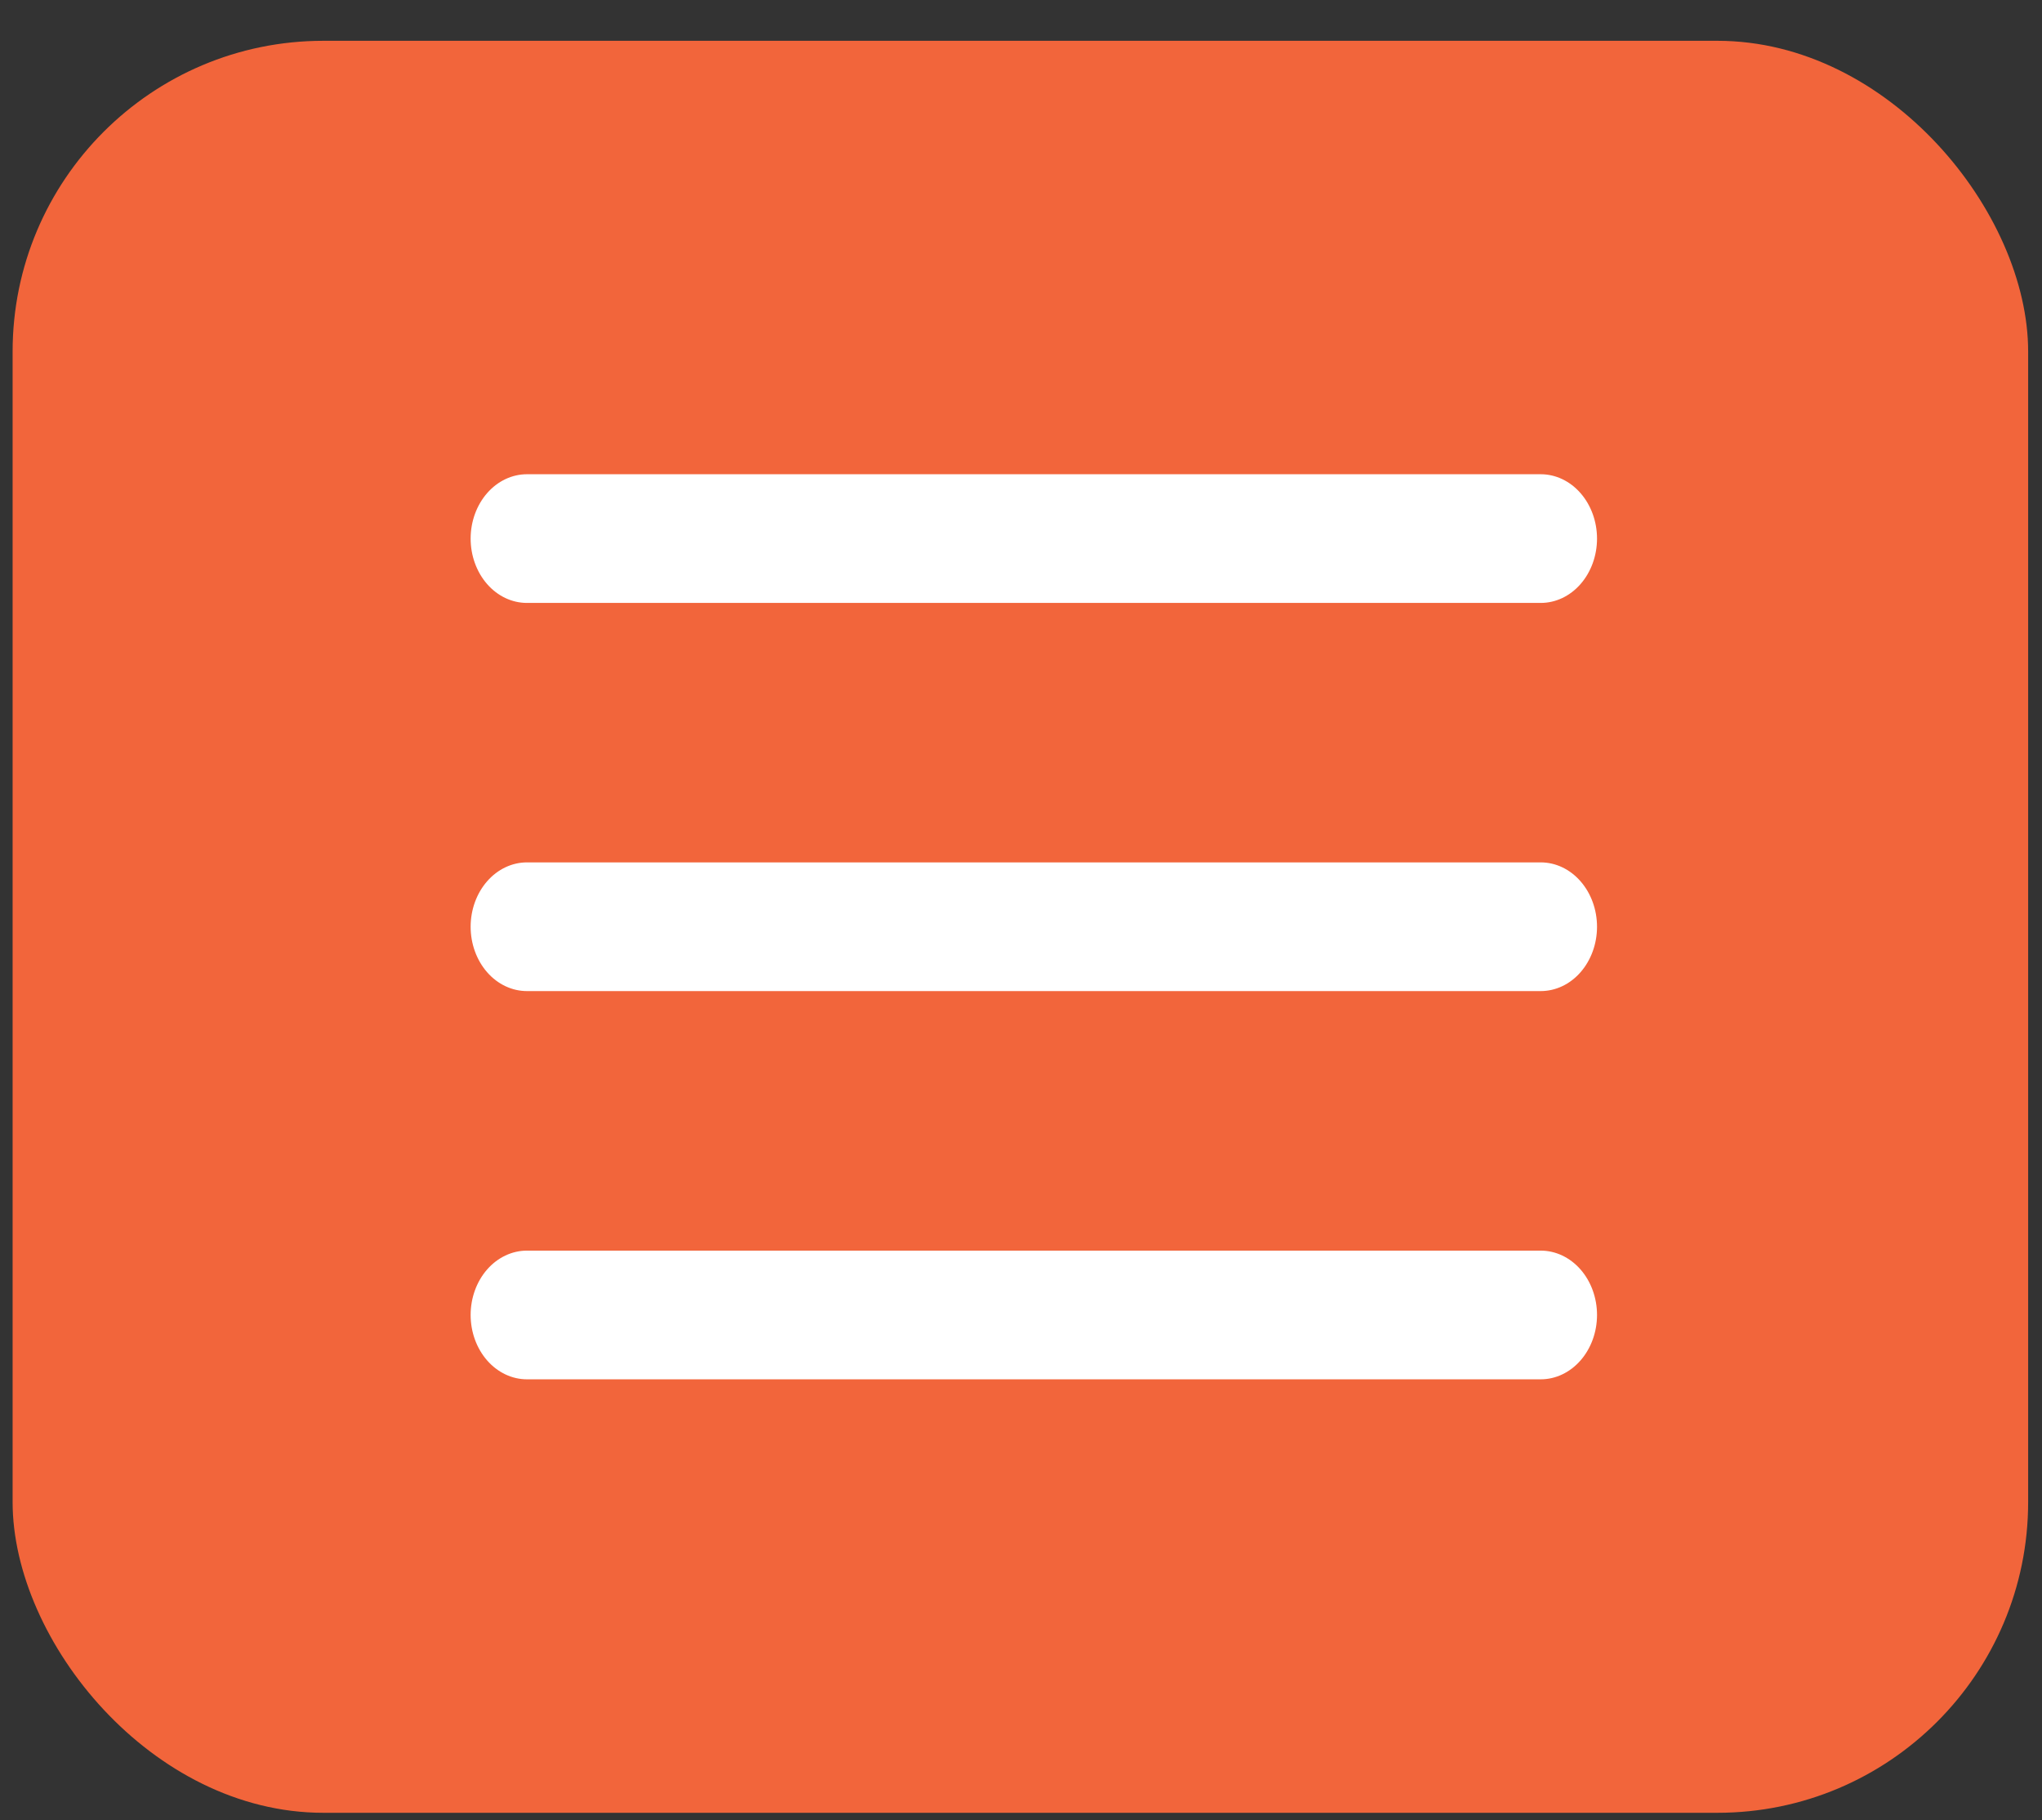 <?xml version="1.0" encoding="UTF-8"?> <svg xmlns="http://www.w3.org/2000/svg" width="46" height="41" viewBox="0 0 46 41" fill="none"><rect x="0" y="0" width="46" height="41" fill="#333333" stroke="none"/> <rect x="0.284" y="0.919" width="45.404" height="39.914" rx="7" fill="#F2653B"></rect> <path d="M10.602 12.132C10.602 11.748 10.736 11.379 10.974 11.107C11.212 10.835 11.535 10.682 11.871 10.682H34.707C35.044 10.682 35.366 10.835 35.604 11.107C35.842 11.379 35.976 11.748 35.976 12.132C35.976 12.516 35.842 12.885 35.604 13.157C35.366 13.429 35.044 13.581 34.707 13.581H11.871C11.535 13.581 11.212 13.429 10.974 13.157C10.736 12.885 10.602 12.516 10.602 12.132ZM10.602 20.875C10.602 20.491 10.736 20.122 10.974 19.85C11.212 19.578 11.535 19.425 11.871 19.425H34.707C35.044 19.425 35.366 19.578 35.604 19.85C35.842 20.122 35.976 20.491 35.976 20.875C35.976 21.259 35.842 21.628 35.604 21.9C35.366 22.172 35.044 22.324 34.707 22.324H11.871C11.535 22.324 11.212 22.172 10.974 21.9C10.736 21.628 10.602 21.259 10.602 20.875ZM11.871 28.17C11.535 28.17 11.212 28.323 10.974 28.594C10.736 28.866 10.602 29.235 10.602 29.619C10.602 30.004 10.736 30.372 10.974 30.644C11.212 30.916 11.535 31.069 11.871 31.069H34.707C35.044 31.069 35.366 30.916 35.604 30.644C35.842 30.372 35.976 30.004 35.976 29.619C35.976 29.235 35.842 28.866 35.604 28.594C35.366 28.323 35.044 28.17 34.707 28.17H11.871Z" fill="white"></path> </svg> 